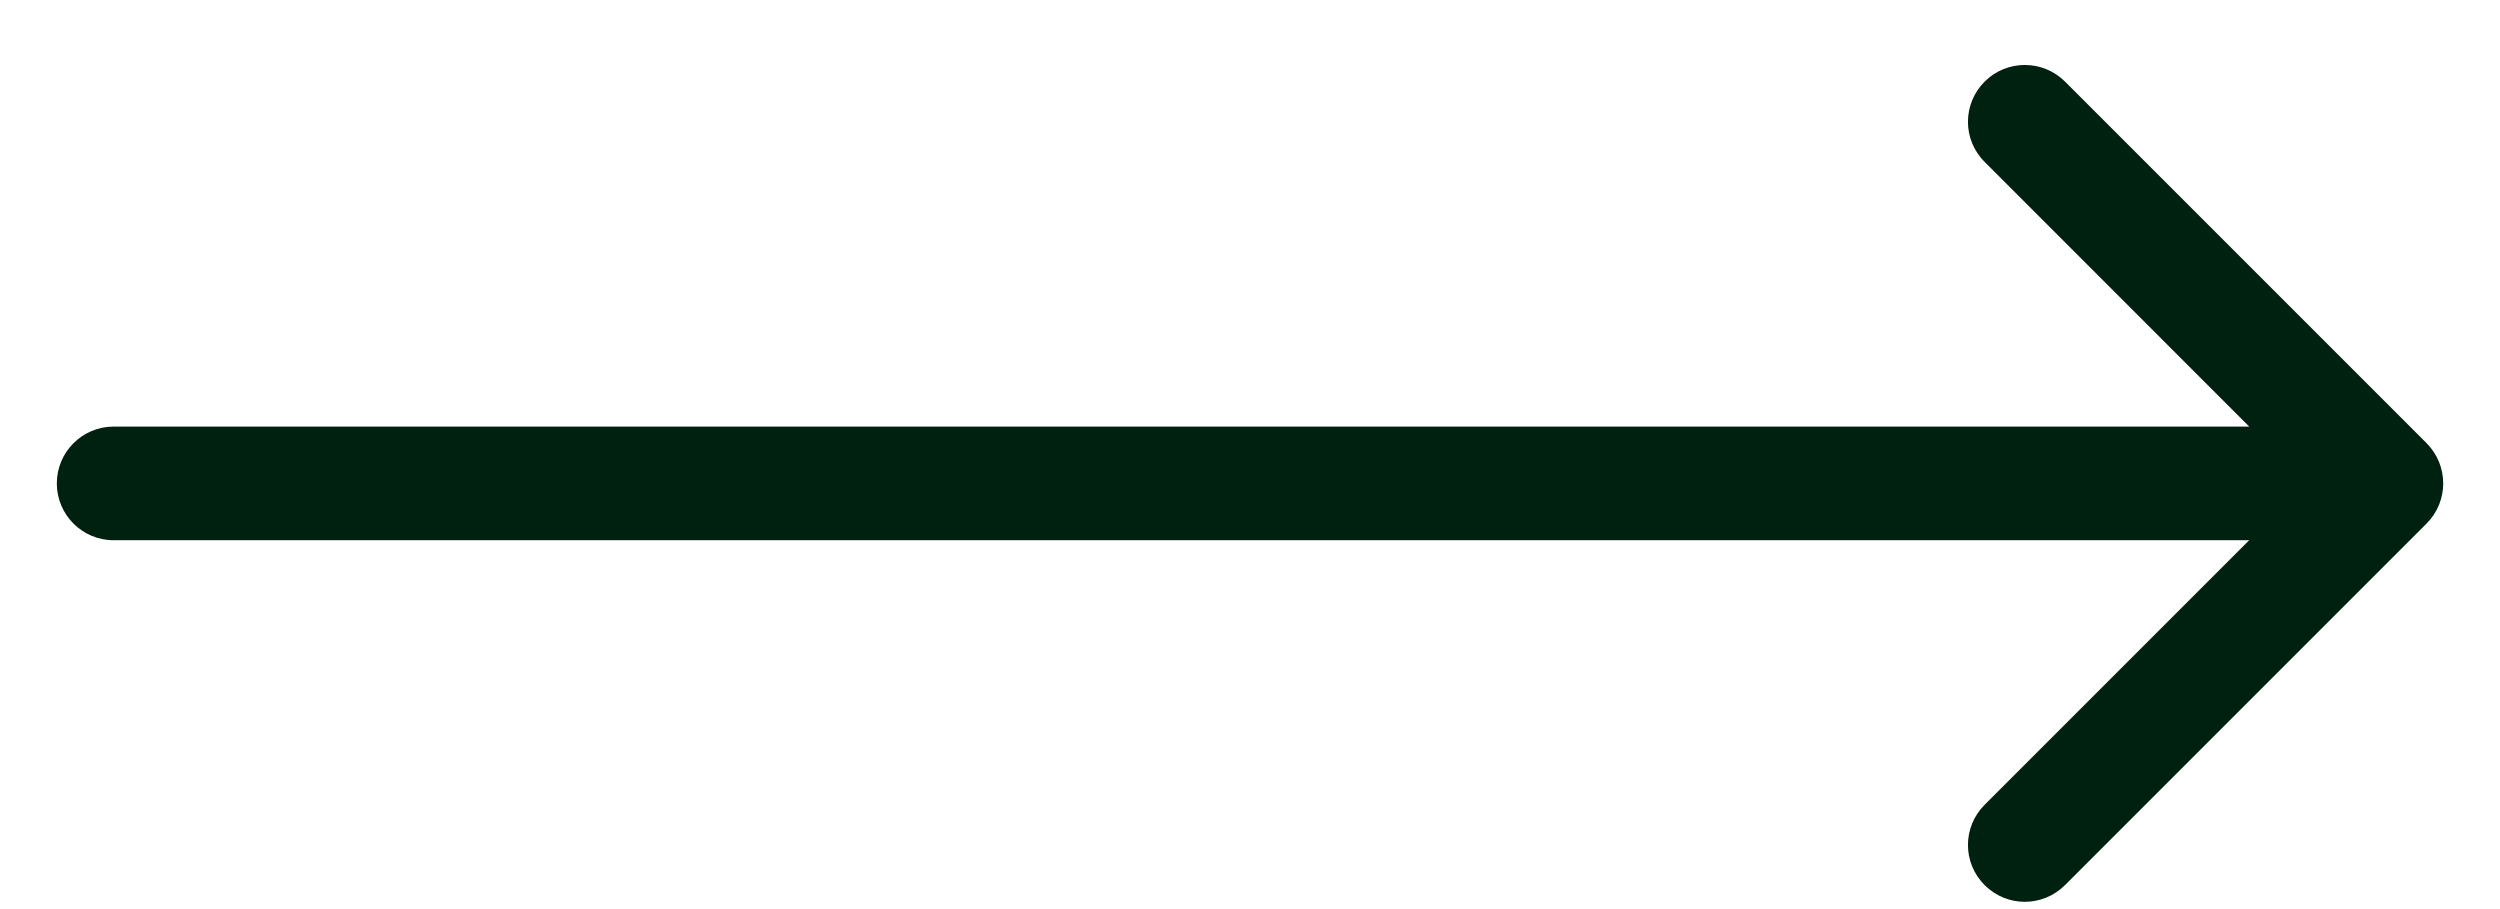 <svg width="22" height="8" viewBox="0 0 22 8" fill="none" xmlns="http://www.w3.org/2000/svg">
<path d="M1 3.754C0.724 3.754 0.5 3.978 0.5 4.254C0.5 4.53 0.724 4.754 1 4.754L1 3.754ZM21.354 4.607C21.549 4.412 21.549 4.096 21.354 3.9L18.172 0.718C17.976 0.523 17.66 0.523 17.465 0.718C17.269 0.914 17.269 1.23 17.465 1.425L20.293 4.254L17.465 7.082C17.269 7.278 17.269 7.594 17.465 7.789C17.66 7.985 17.976 7.985 18.172 7.789L21.354 4.607ZM1 4.754L21 4.754L21 3.754L1 3.754L1 4.754Z" fill="#002010"/>
</svg>